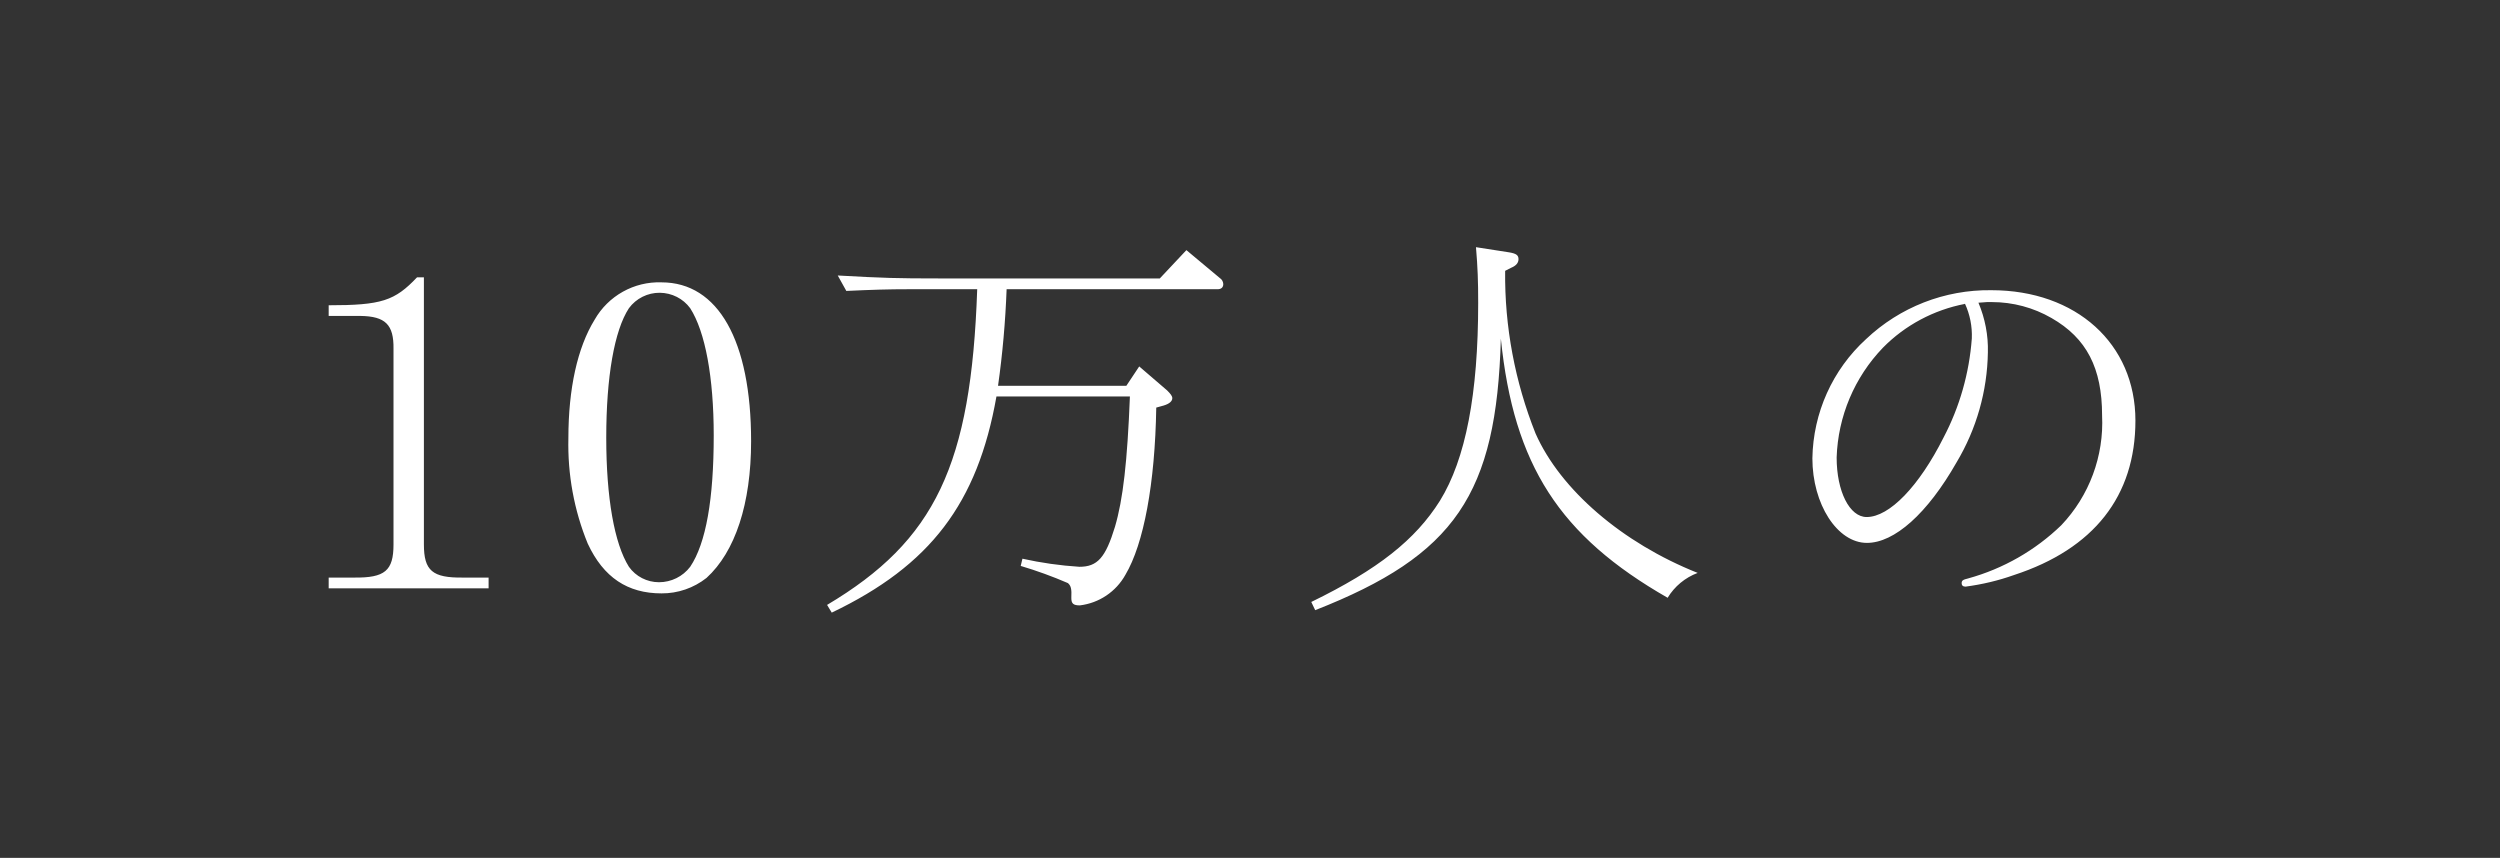 <svg enable-background="new 0 0 204 70" height="70" viewBox="0 0 204 70" width="204" xmlns="http://www.w3.org/2000/svg"><rect x="0" y="0" width="204" height="70" fill="#333333" stroke="none"/><path d="m26.82 25.78h2.59c2.03.03 2.73.7 2.7 2.69v15.96c0 2.14-.7 2.73-3.22 2.7h-2.07v.88h13.05v-.88h-2.1c-2.48.03-3.18-.56-3.18-2.7v-21.8h-.56c-1.82 1.92-2.9 2.28-7.21 2.28zm27.16-2.74c-2.24-.08-4.35 1.1-5.46 3.05-1.4 2.27-2.14 5.63-2.14 9.66-.07 2.95.46 5.88 1.58 8.61 1.29 2.77 3.26 4.06 6.02 4.06 1.33.01 2.63-.44 3.67-1.26 2.34-2.13 3.64-6.05 3.64-11.16 0-8.2-2.69-12.96-7.31-12.96zm-.14.85c.98.01 1.9.47 2.48 1.26 1.23 1.92 1.92 5.64 1.92 10.39 0 5.18-.63 8.79-1.92 10.71-.61.8-1.55 1.26-2.55 1.26-.97 0-1.89-.47-2.45-1.26-1.19-1.89-1.85-5.64-1.85-10.53 0-4.97.66-8.75 1.85-10.57.59-.8 1.53-1.27 2.52-1.26zm41.12 9.2c.46-.14.7-.35.7-.6 0-.17-.14-.35-.42-.63l-2.28-1.96-1.05 1.58h-10.47c.37-2.61.6-5.24.7-7.88h17.22c.28 0 .46-.14.46-.42-.01-.2-.11-.38-.28-.49l-2.73-2.28-2.17 2.31h-18.09c-3.29 0-4.45-.03-8.19-.24l.7 1.26c2.13-.1 3.46-.14 5.11-.14h5.57c-.49 14.35-3.43 20.51-12.25 25.76l.38.63c8.05-3.85 11.9-8.92 13.44-17.64h10.89c-.21 5.32-.56 8.4-1.22 10.64-.77 2.52-1.43 3.26-2.9 3.26-1.57-.1-3.12-.32-4.65-.66l-.14.59c1.31.39 2.6.86 3.85 1.4.24.21.32.45.28 1.22 0 .46.17.6.7.6 1.56-.19 2.94-1.11 3.71-2.49 1.5-2.52 2.42-7.45 2.52-13.65zm28.35-11.24c.42-.17.6-.42.6-.7 0-.32-.17-.46-.77-.56l-2.7-.42c.14 1.65.18 2.77.18 4.55 0 7.42-1.02 12.74-3.12 16.14-2 3.18-5.04 5.6-10.5 8.26l.32.67c11.41-4.48 14.8-9.45 15.15-22.16 1.05 10.33 4.79 16.1 13.61 21.15.56-.93 1.43-1.65 2.45-2.03-6.16-2.45-11.2-6.79-13.23-11.38-1.68-4.22-2.53-8.72-2.48-13.27zm38.43 2.83c.27-.03.54-.04.8-.03 1.71 0 3.39.45 4.86 1.3 2.87 1.64 4.13 4.09 4.13 7.95.16 3.31-1.04 6.55-3.33 8.96-2.13 2.06-4.74 3.55-7.6 4.34-.42.1-.53.17-.53.39 0 .17.1.28.32.28 1.35-.18 2.67-.49 3.96-.95 6.51-2.13 9.9-6.44 9.9-12.6 0-6.27-4.83-10.64-11.76-10.64-3.8-.05-7.46 1.38-10.22 3.99-2.74 2.5-4.32 6.02-4.38 9.73 0 3.74 2.03 6.9 4.45 6.9 2.24 0 4.93-2.38 7.32-6.58 1.62-2.71 2.5-5.8 2.55-8.96.04-1.39-.23-2.78-.77-4.06zm-1.4.1c.41.89.6 1.86.56 2.84-.21 2.83-.99 5.58-2.31 8.09-1.99 3.96-4.41 6.48-6.27 6.48-1.4 0-2.45-2.1-2.45-4.86.11-3.35 1.45-6.54 3.78-8.96 1.81-1.84 4.15-3.08 6.68-3.57v-.02z" fill="#fff"/></svg>